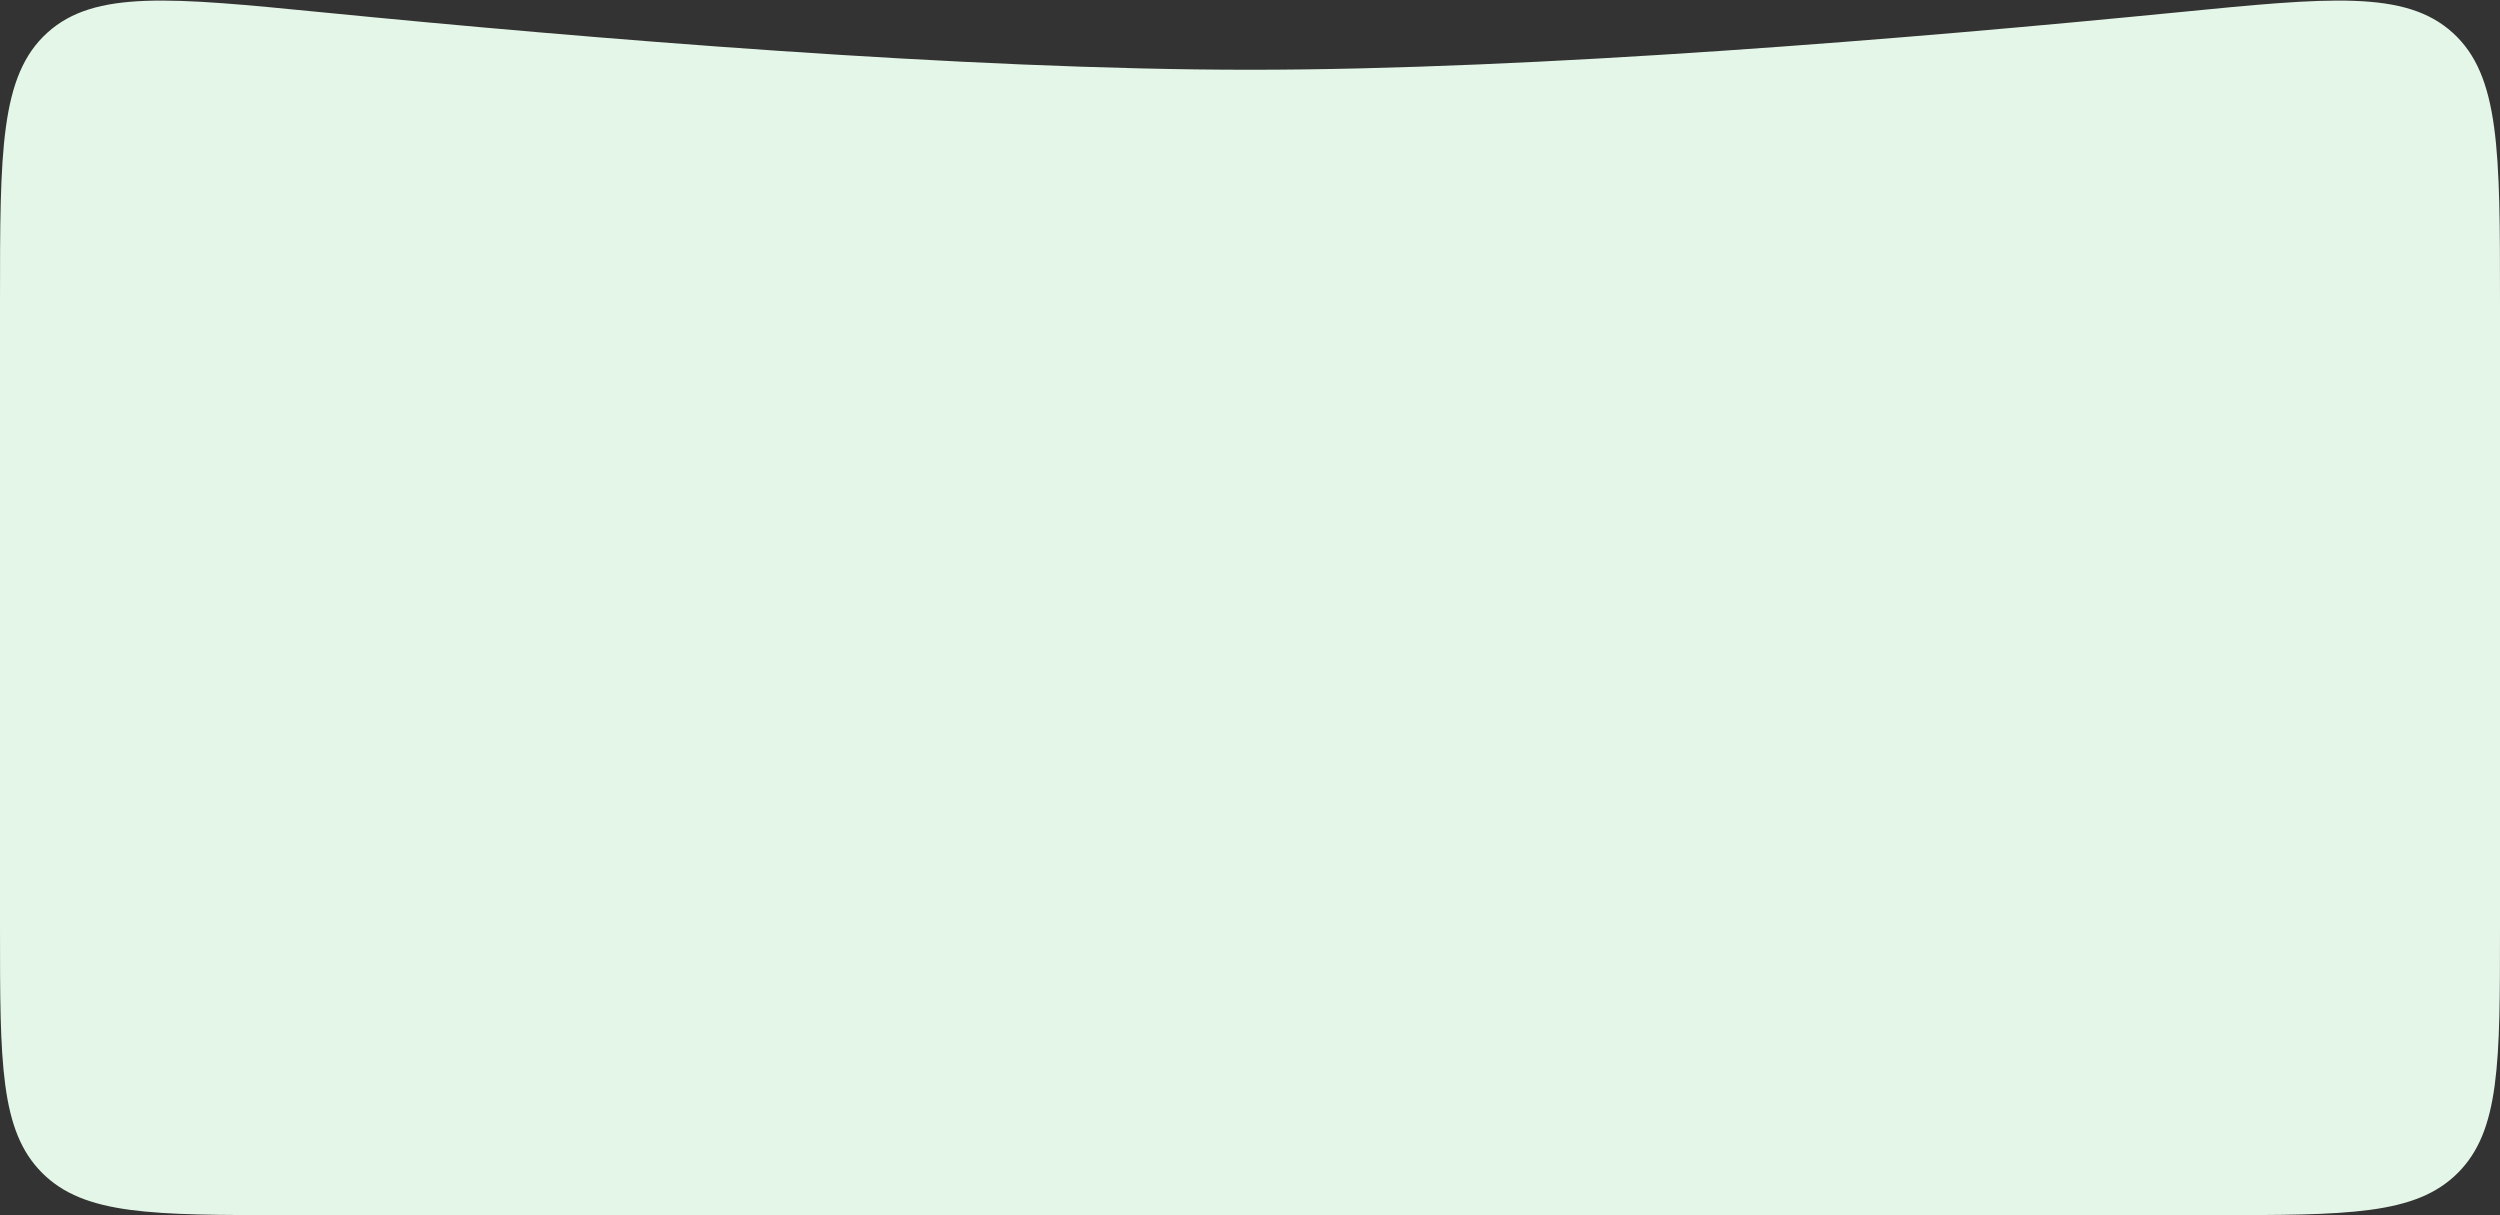 <svg width="1111" height="540" viewBox="0 0 1111 540" fill="none" xmlns="http://www.w3.org/2000/svg">
<rect x="0" y="0" width="1111" height="540" fill="#333333" stroke="none"/>
<path d="M0 134.493C0 67.231 0 33.6 21.023 14.548C42.046 -4.504 75.883 -1.167 143.556 5.506C261.284 17.115 428.61 31 555.5 31C682.39 31 849.716 17.115 967.444 5.506C1035.12 -1.167 1068.95 -4.504 1089.98 14.548C1111 33.6 1111 67.231 1111 134.493V412C1111 472.34 1111 502.51 1092.25 521.255C1073.51 540 1043.34 540 983 540H128C67.66 540 37.49 540 18.745 521.255C0 502.51 0 472.34 0 412V134.493Z" fill="#E4F6E7"/>
</svg>
